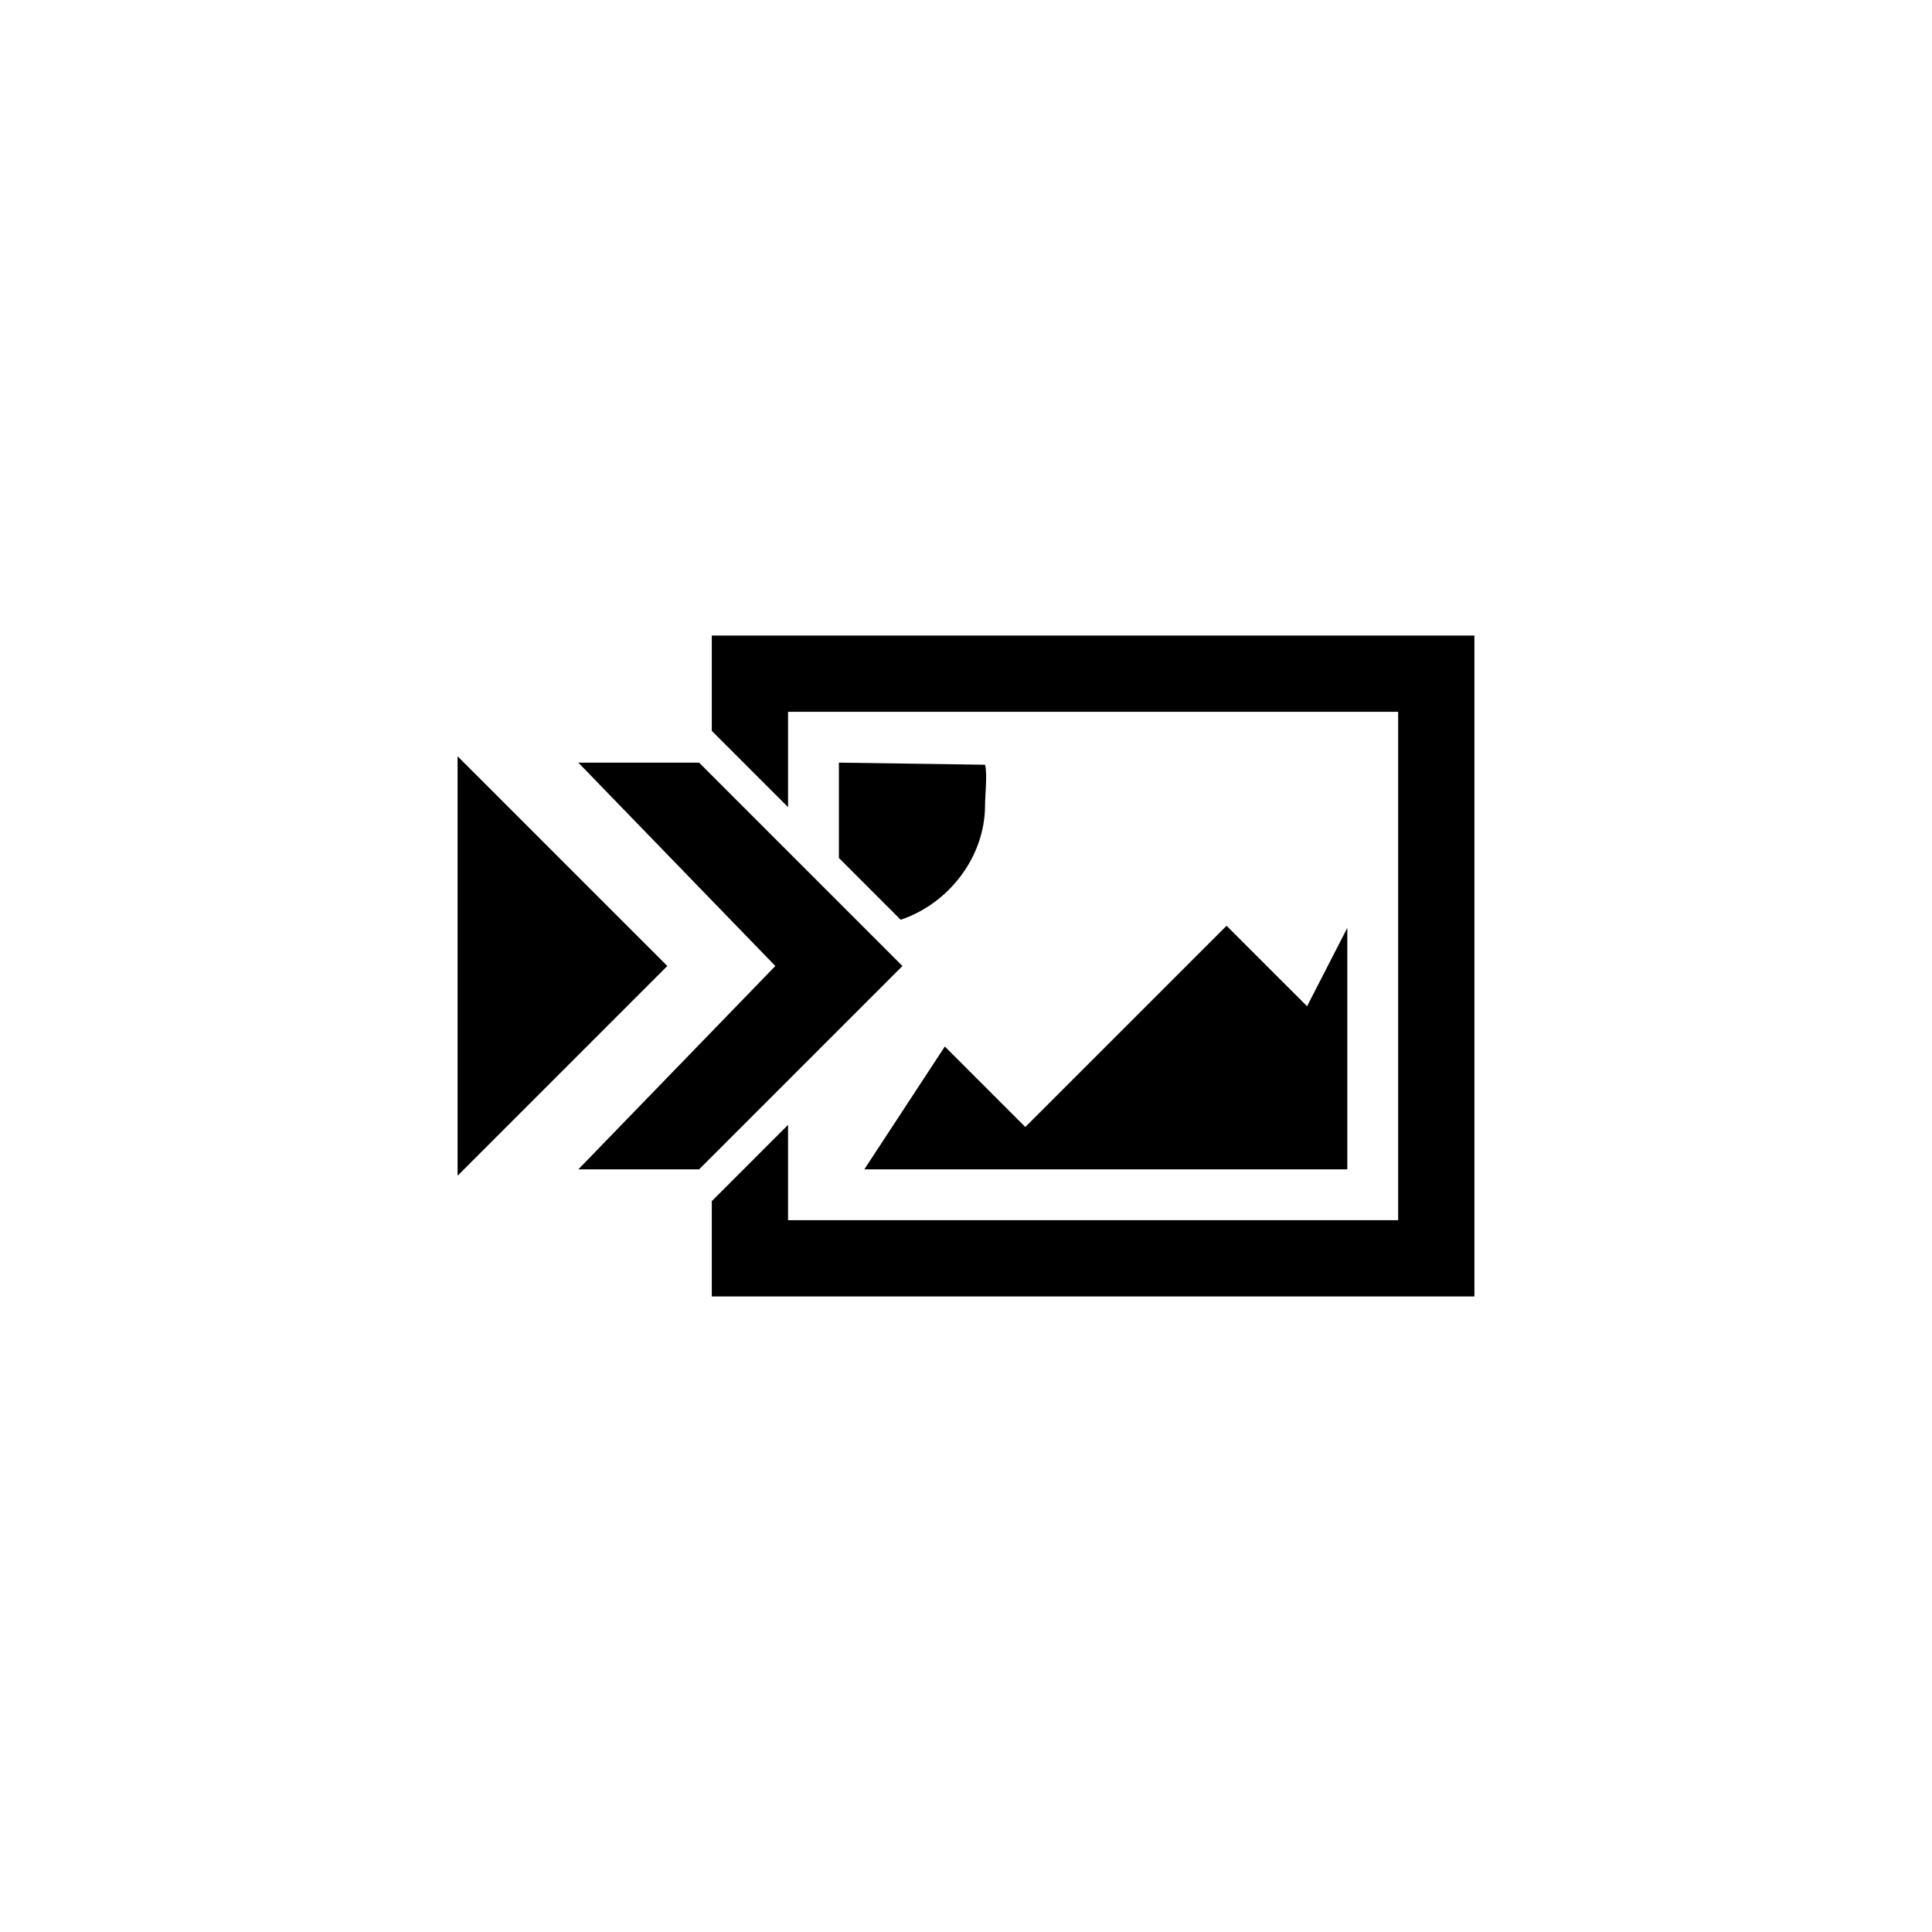 <?xml version="1.0" encoding="utf-8"?>
<!DOCTYPE svg PUBLIC "-//W3C//DTD SVG 1.1//EN" "http://www.w3.org/Graphics/SVG/1.1/DTD/svg11.dtd">
<!-- Скачано с сайта svg4.ru / Downloaded from svg4.ru -->
<svg width="800px" height="800px" viewBox="0 0 76 76" xmlns="http://www.w3.org/2000/svg" xmlns:xlink="http://www.w3.org/1999/xlink" version="1.1" baseProfile="full" enable-background="new 0 0 76.00 76.00" xml:space="preserve">
	<path fill="#000000" fill-opacity="1" stroke-width="0.2" stroke-linejoin="round" d="M 30.5,38L 22.75,30L 27.5,30L 35.5,38L 27.5,46L 22.75,46L 30.5,38 Z M 18,29.75L 26.25,38L 18,46.25L 18,29.75 Z M 28,25L 58,25L 58,51L 28,51L 28,47.25L 31,44.25L 31,48L 55,48L 55,28L 31,28L 31,31.75L 28,28.75L 28,25 Z M 34,46L 37.167,41.167L 40.333,44.333L 48.25,36.417L 51.417,39.583L 53,36.5L 53,46L 34,46 Z M 38.75,31.667C 38.75,33.716 37.318,35.547 35.431,36.181L 33,33.75L 33,30L 38.75,30.083C 38.845,30.451 38.75,31.269 38.75,31.667 Z "/>
</svg>
